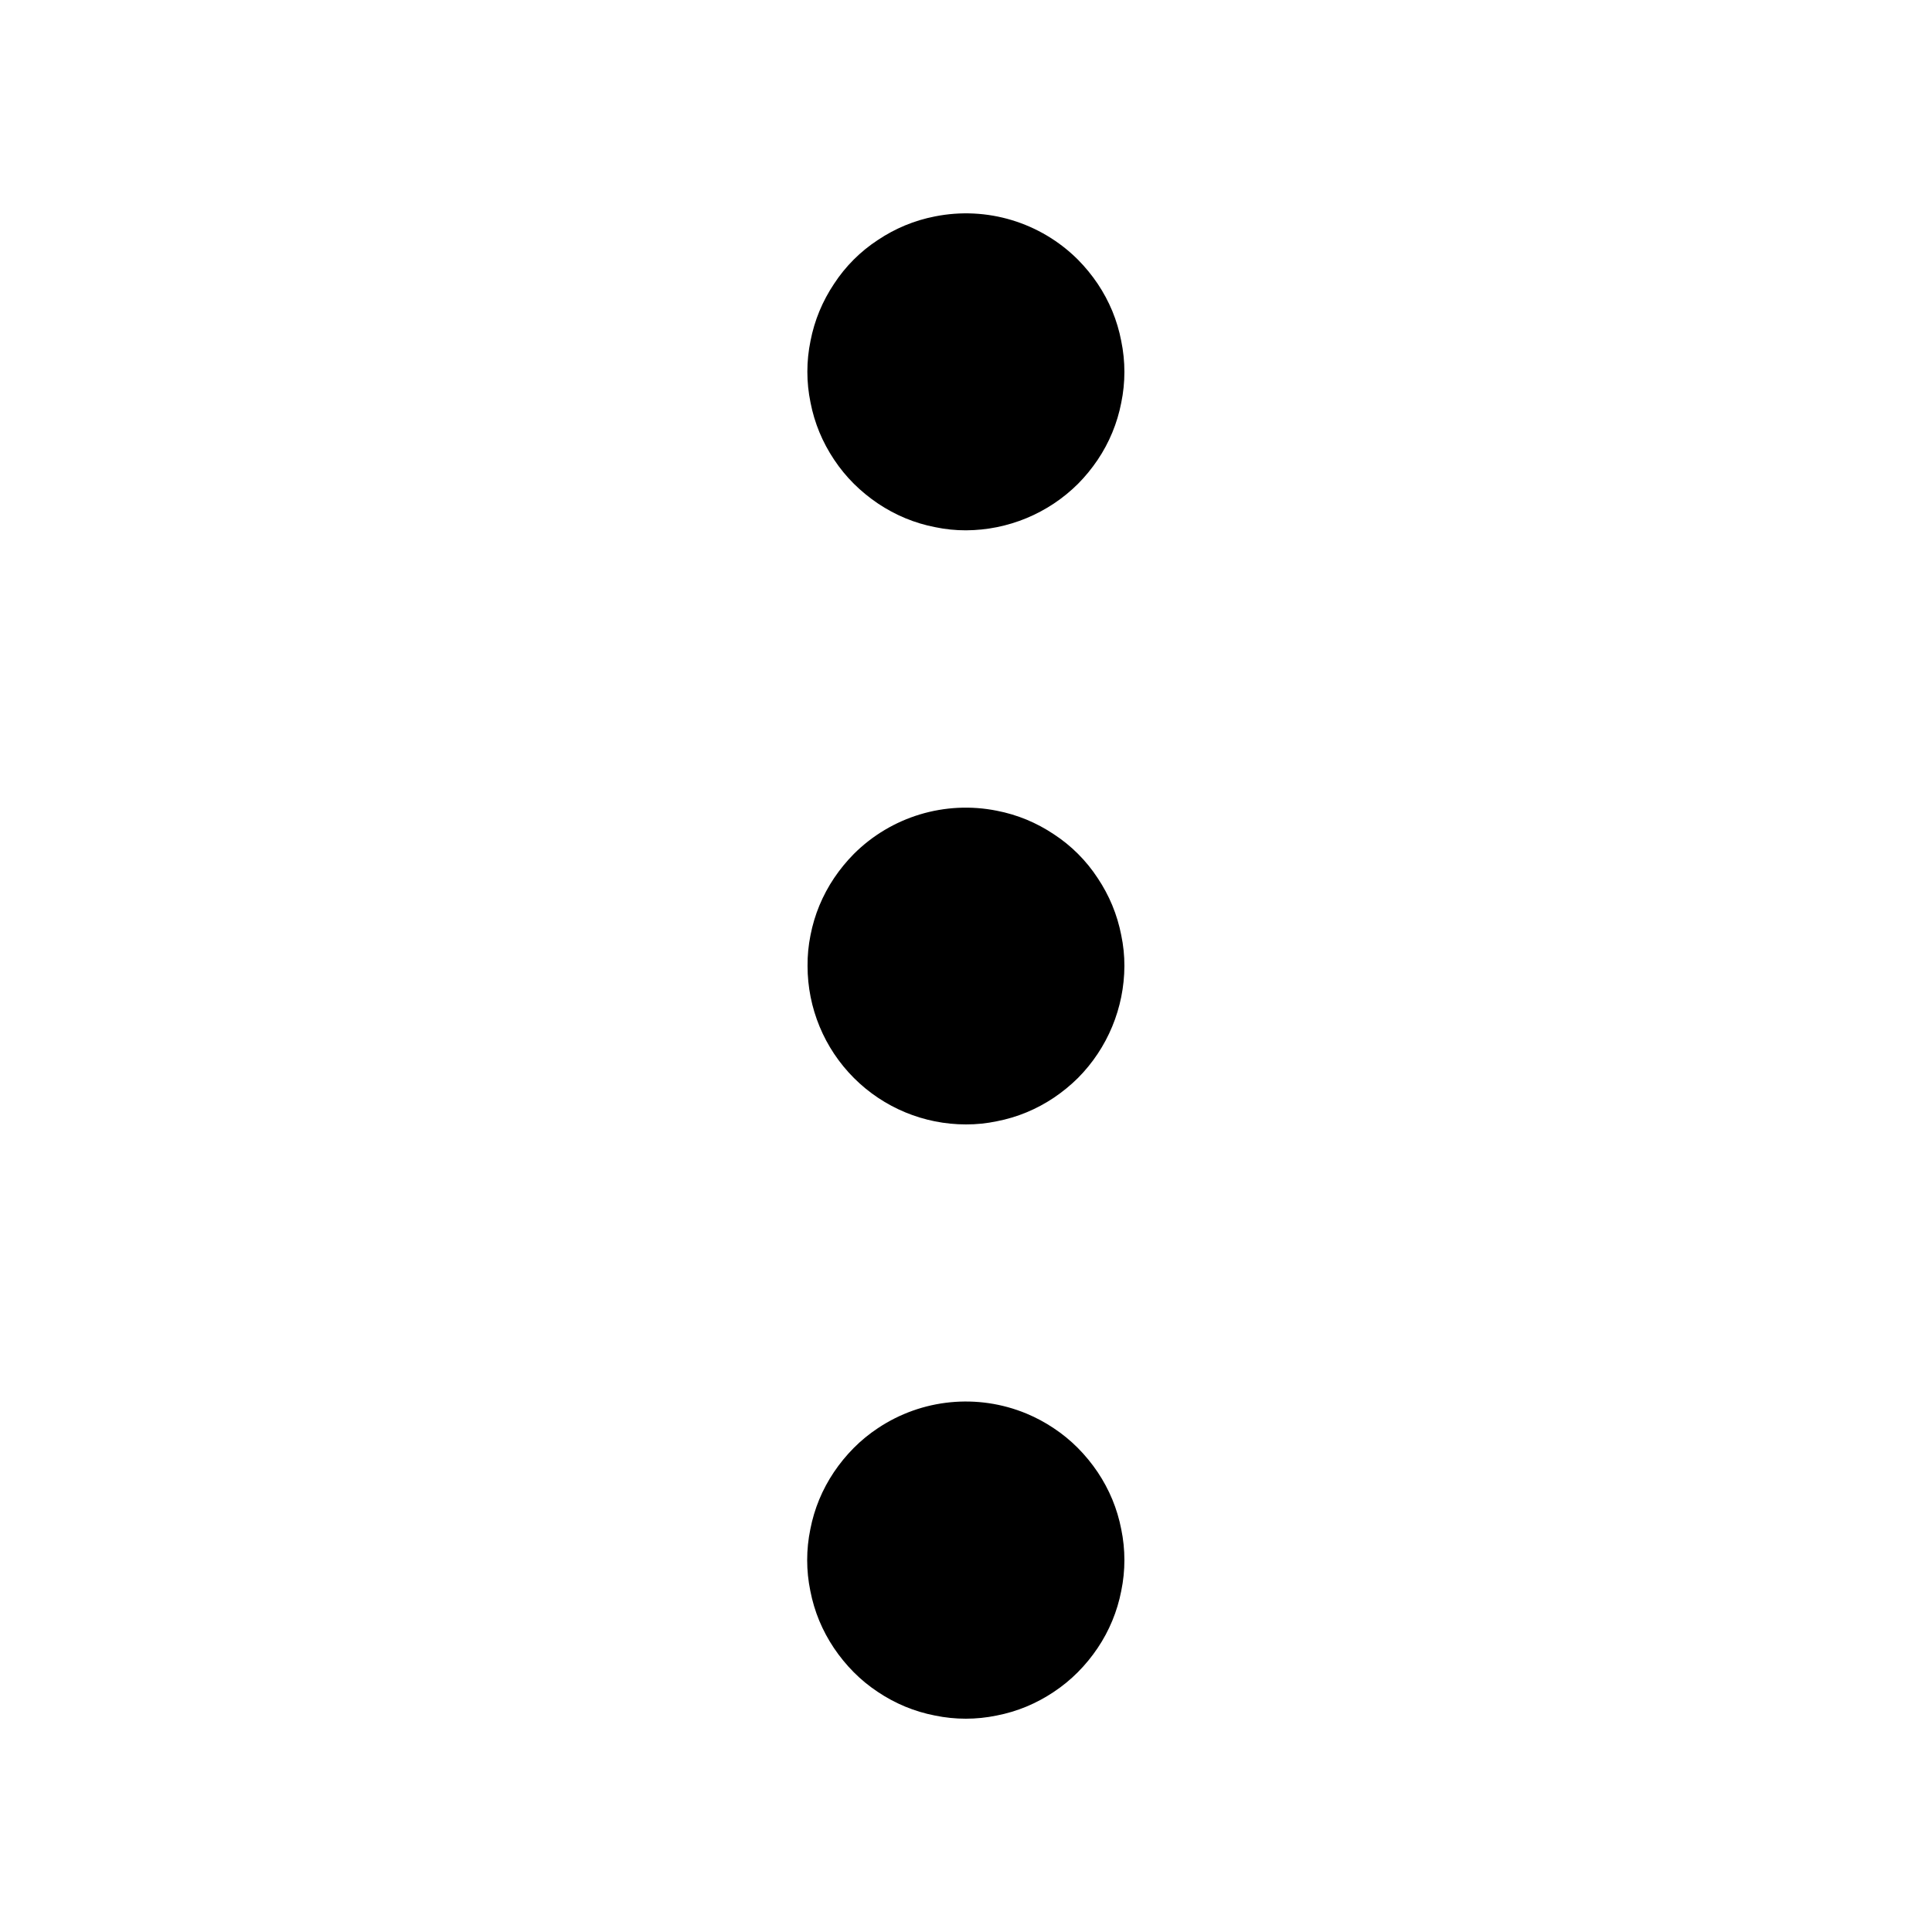 <?xml version="1.0" encoding="UTF-8"?>
<!-- Uploaded to: ICON Repo, www.iconrepo.com, Generator: ICON Repo Mixer Tools -->
<svg fill="#000000" width="800px" height="800px" version="1.1" viewBox="144 144 512 512" xmlns="http://www.w3.org/2000/svg">
 <path d="m441.14 234.37c1.117 5.402 1.117 10.973 0 16.375-1.047 5.406-3.172 10.547-6.246 15.113-1.543 2.293-3.301 4.438-5.25 6.402-7.887 7.824-18.539 12.234-29.648 12.281-2.754 0.008-5.496-0.273-8.188-0.84-2.699-0.523-5.336-1.312-7.871-2.363-2.535-1.055-4.961-2.356-7.242-3.883-2.297-1.543-4.441-3.301-6.406-5.246-1.961-1.953-3.719-4.098-5.246-6.402-1.527-2.281-2.828-4.707-3.883-7.242-1.047-2.539-1.84-5.176-2.363-7.875-1.117-5.398-1.117-10.973 0-16.371 0.523-2.699 1.316-5.336 2.363-7.875 1.055-2.535 2.356-4.961 3.883-7.242 3.019-4.625 6.969-8.574 11.598-11.598 2.281-1.527 4.707-2.828 7.242-3.883 2.539-1.047 5.176-1.84 7.871-2.363 13.75-2.75 27.965 1.543 37.891 11.441 1.949 1.965 3.703 4.109 5.25 6.402 1.527 2.281 2.828 4.707 3.883 7.242 1.051 2.559 1.844 5.211 2.363 7.926zm-2.363 149.57c-1.055-2.535-2.356-4.961-3.883-7.242-3.023-4.629-6.973-8.578-11.598-11.602-2.281-1.527-4.707-2.828-7.242-3.883-2.539-1.047-5.176-1.836-7.875-2.359-13.746-2.754-27.961 1.539-37.891 11.438-1.945 1.969-3.699 4.109-5.246 6.406-1.527 2.281-2.828 4.707-3.883 7.242-1.047 2.535-1.84 5.176-2.363 7.871-0.547 2.691-0.812 5.438-0.785 8.188 0 11.133 4.422 21.812 12.297 29.688 7.871 7.871 18.551 12.297 29.688 12.297 2.75 0.008 5.492-0.273 8.184-0.84 2.699-0.523 5.336-1.312 7.875-2.363 2.535-1.055 4.961-2.356 7.242-3.883 2.293-1.547 4.438-3.301 6.402-5.25 7.824-7.887 12.234-18.539 12.281-29.648 0.008-2.754-0.273-5.496-0.84-8.188-0.523-2.695-1.316-5.336-2.363-7.871zm0 157.44v-0.004c-1.055-2.535-2.356-4.961-3.883-7.242-1.547-2.293-3.301-4.438-5.25-6.402-1.949-1.961-4.094-3.719-6.402-5.246-2.281-1.531-4.707-2.828-7.242-3.883-12.945-5.356-27.707-3.898-39.359 3.883-2.309 1.527-4.453 3.285-6.402 5.246-1.945 1.965-3.703 4.109-5.246 6.402-1.531 2.281-2.832 4.707-3.887 7.242-1.047 2.539-1.836 5.176-2.359 7.875-1.117 5.398-1.117 10.973 0 16.371 0.523 2.695 1.312 5.336 2.359 7.871 1.055 2.535 2.356 4.961 3.887 7.242 1.543 2.297 3.301 4.441 5.246 6.406 1.949 1.961 4.094 3.719 6.402 5.246 2.281 1.527 4.707 2.828 7.242 3.883 2.539 1.051 5.176 1.84 7.871 2.363 5.402 1.121 10.977 1.121 16.375 0 2.695-0.523 5.332-1.312 7.871-2.363 2.535-1.055 4.961-2.356 7.242-3.883 2.309-1.527 4.453-3.285 6.402-5.246 1.949-1.965 3.707-4.109 5.25-6.406 3.074-4.566 5.199-9.707 6.246-15.113 1.117-5.398 1.117-10.973 0-16.371-0.523-2.699-1.316-5.336-2.363-7.875z"/>
</svg>